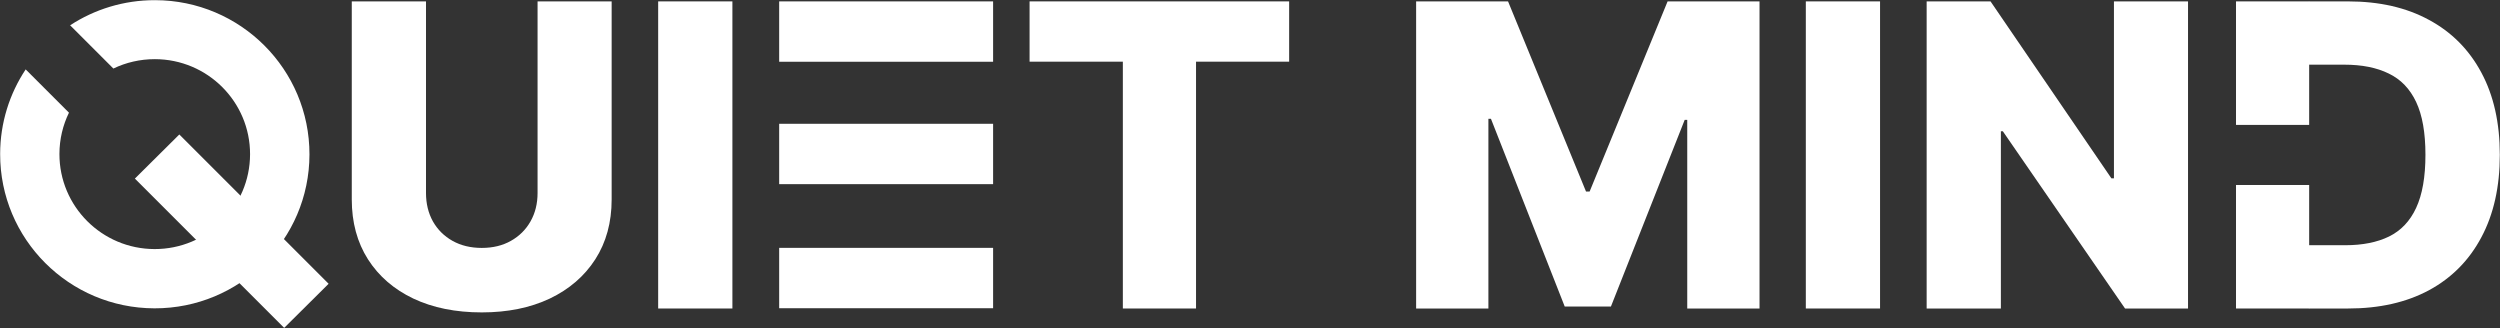 <svg width="8987" height="1179" viewBox="0 0 8987 1179" fill="none" xmlns="http://www.w3.org/2000/svg">
<rect x="0" y="0" width="8987" height="1179" fill="#333333" stroke="none"/>
<g clip-path="url(#clip0_213_22)">
<mask id="mask0_213_22" style="mask-type:luminance" maskUnits="userSpaceOnUse" x="0" y="0" width="8987" height="1179">
<path d="M8987 0H0V1179H8987V0Z" fill="white"/>
</mask>
<g mask="url(#mask0_213_22)">
<path d="M1181.3 1020.14L1021.56 1178.7L484.834 642.008L644.575 483.449L1181.3 1020.14Z" fill="white"/>
<path d="M252.062 90.918C339.801 33.616 444.781 0.375 557.537 0.589C864.599 1.172 1113.05 249.635 1112.47 555.548C1111.89 861.46 862.496 1108.98 555.435 1108.4C248.373 1107.81 -0.079 859.35 0.502 553.437C0.715 441.112 34.474 336.659 92.316 249.47L247.902 405.046C226.048 449.871 213.749 500.182 213.648 553.356C213.29 741.881 366.404 895.003 555.638 895.362C744.872 895.721 898.566 743.182 898.924 554.656C899.282 366.131 746.167 213.009 556.934 212.65C503.408 212.549 452.726 224.68 407.553 246.398L252.062 90.918Z" fill="white"/>
<path d="M1932.45 5H2198.75V717.102C2198.75 799.398 2179.16 871.094 2139.99 932.188C2100.82 992.922 2046.2 1040 1976.12 1073.42C1906.04 1106.48 1824.64 1123.02 1731.92 1123.02C1638.13 1123.02 1556.19 1106.48 1486.11 1073.42C1416.03 1040 1361.59 992.922 1322.77 932.188C1283.96 871.094 1264.55 799.398 1264.55 717.102V5H1531.39V693.922C1531.39 732.016 1539.66 765.977 1556.19 795.805C1573.08 825.633 1596.62 848.992 1626.8 865.883C1656.99 882.773 1692.03 891.219 1731.92 891.219C1771.81 891.219 1806.67 882.773 1836.5 865.883C1866.69 848.992 1890.23 825.633 1907.12 795.805C1924.01 765.977 1932.45 732.016 1932.45 693.922V5Z" fill="white"/>
<path d="M2632.83 5V1109H2365.99V5H2632.83Z" fill="white"/>
<path d="M3701.12 221.703V5H4634.23V221.703H4299.48V1109H4036.41V221.703H3701.12Z" fill="white"/>
<path d="M5090.69 5H5421.13L5701.44 688.531H5714.38L5994.69 5H6325.14V1109H6065.31V430.859H6056.15L5790.93 1101.99H5624.9L5359.68 427.086H5350.51V1109H5090.69V5Z" fill="white"/>
<path d="M6758.41 5V1109H6491.57V5H6758.41Z" fill="white"/>
<path d="M7865.51 5V1109H7639.1L7199.77 471.828H7192.76V1109H6925.92V5H7155.56L7590.05 641.094H7599.21V5H7865.51Z" fill="white"/>
<path d="M8441.36 1109H8300.13L8300.13 557V5H8440.82C8553.31 5 8650.16 27.102 8731.38 71.305C8812.96 115.148 8875.85 178.398 8920.05 261.055C8964.25 343.352 8986.36 441.82 8986.36 556.461C8986.36 671.461 8964.25 770.289 8920.05 852.945C8876.21 935.602 8813.5 999.031 8731.92 1043.23C8650.34 1087.08 8553.49 1109 8441.36 1109ZM8300.13 881.516H8431.12C8492.93 881.516 8545.22 871.094 8587.99 850.25C8631.11 829.047 8663.64 794.727 8685.56 747.289C8707.84 699.492 8718.98 635.883 8718.98 556.461C8718.98 477.039 8707.84 413.789 8685.56 366.711C8663.28 319.273 8630.39 285.133 8586.91 264.289C8543.79 243.086 8490.6 232.484 8427.35 232.484H8300.13V881.516Z" fill="white"/>
</g>
<rect x="2801" y="5" width="769" height="217" fill="white"/>
<rect x="2801" y="445" width="769" height="217" fill="white"/>
<rect x="2801" y="891" width="769" height="217" fill="white"/>
<rect x="8038" y="5" width="263" height="444" fill="white"/>
<rect x="8038" y="665" width="263" height="444" fill="white"/>
</g>
<defs>
<clipPath id="clip0_213_22">
<rect width="8987" height="1179" fill="white"/>
</clipPath>
</defs>
</svg>
